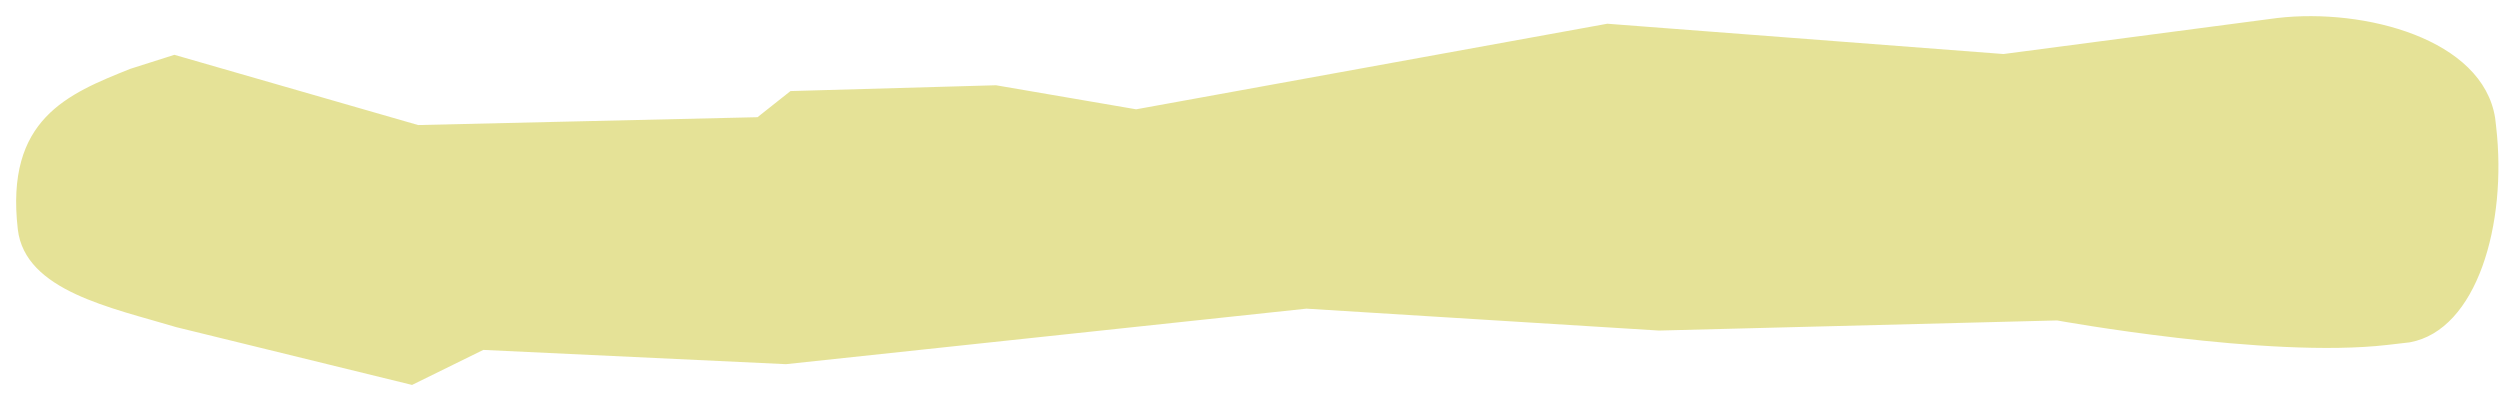 <svg width="108" height="17" viewBox="0 0 108 17" fill="none" xmlns="http://www.w3.org/2000/svg">
<path id="|" d="M7.534 2.368L18.062 5.402L32.724 5.063L34.149 3.934L43.026 3.683L49.082 4.722L69.436 1.025L86.55 2.334L98.386 0.777C102.153 0.342 107.255 1.685 107.79 5.098C107.812 5.288 107.812 5.288 107.834 5.479C108.317 9.67 107.008 14.261 104.101 14.789C103.822 14.821 103.403 14.87 103.124 14.902C97.963 15.497 88.866 13.843 88.866 13.843L71.671 14.28L56.436 13.334L33.954 15.732L20.878 15.116L17.801 16.629L7.618 14.134C4.836 13.297 1.077 12.572 0.769 9.905C0.22 5.142 2.923 4.058 5.625 2.975L7.534 2.368Z" fill="#E5E297"/>
</svg>
